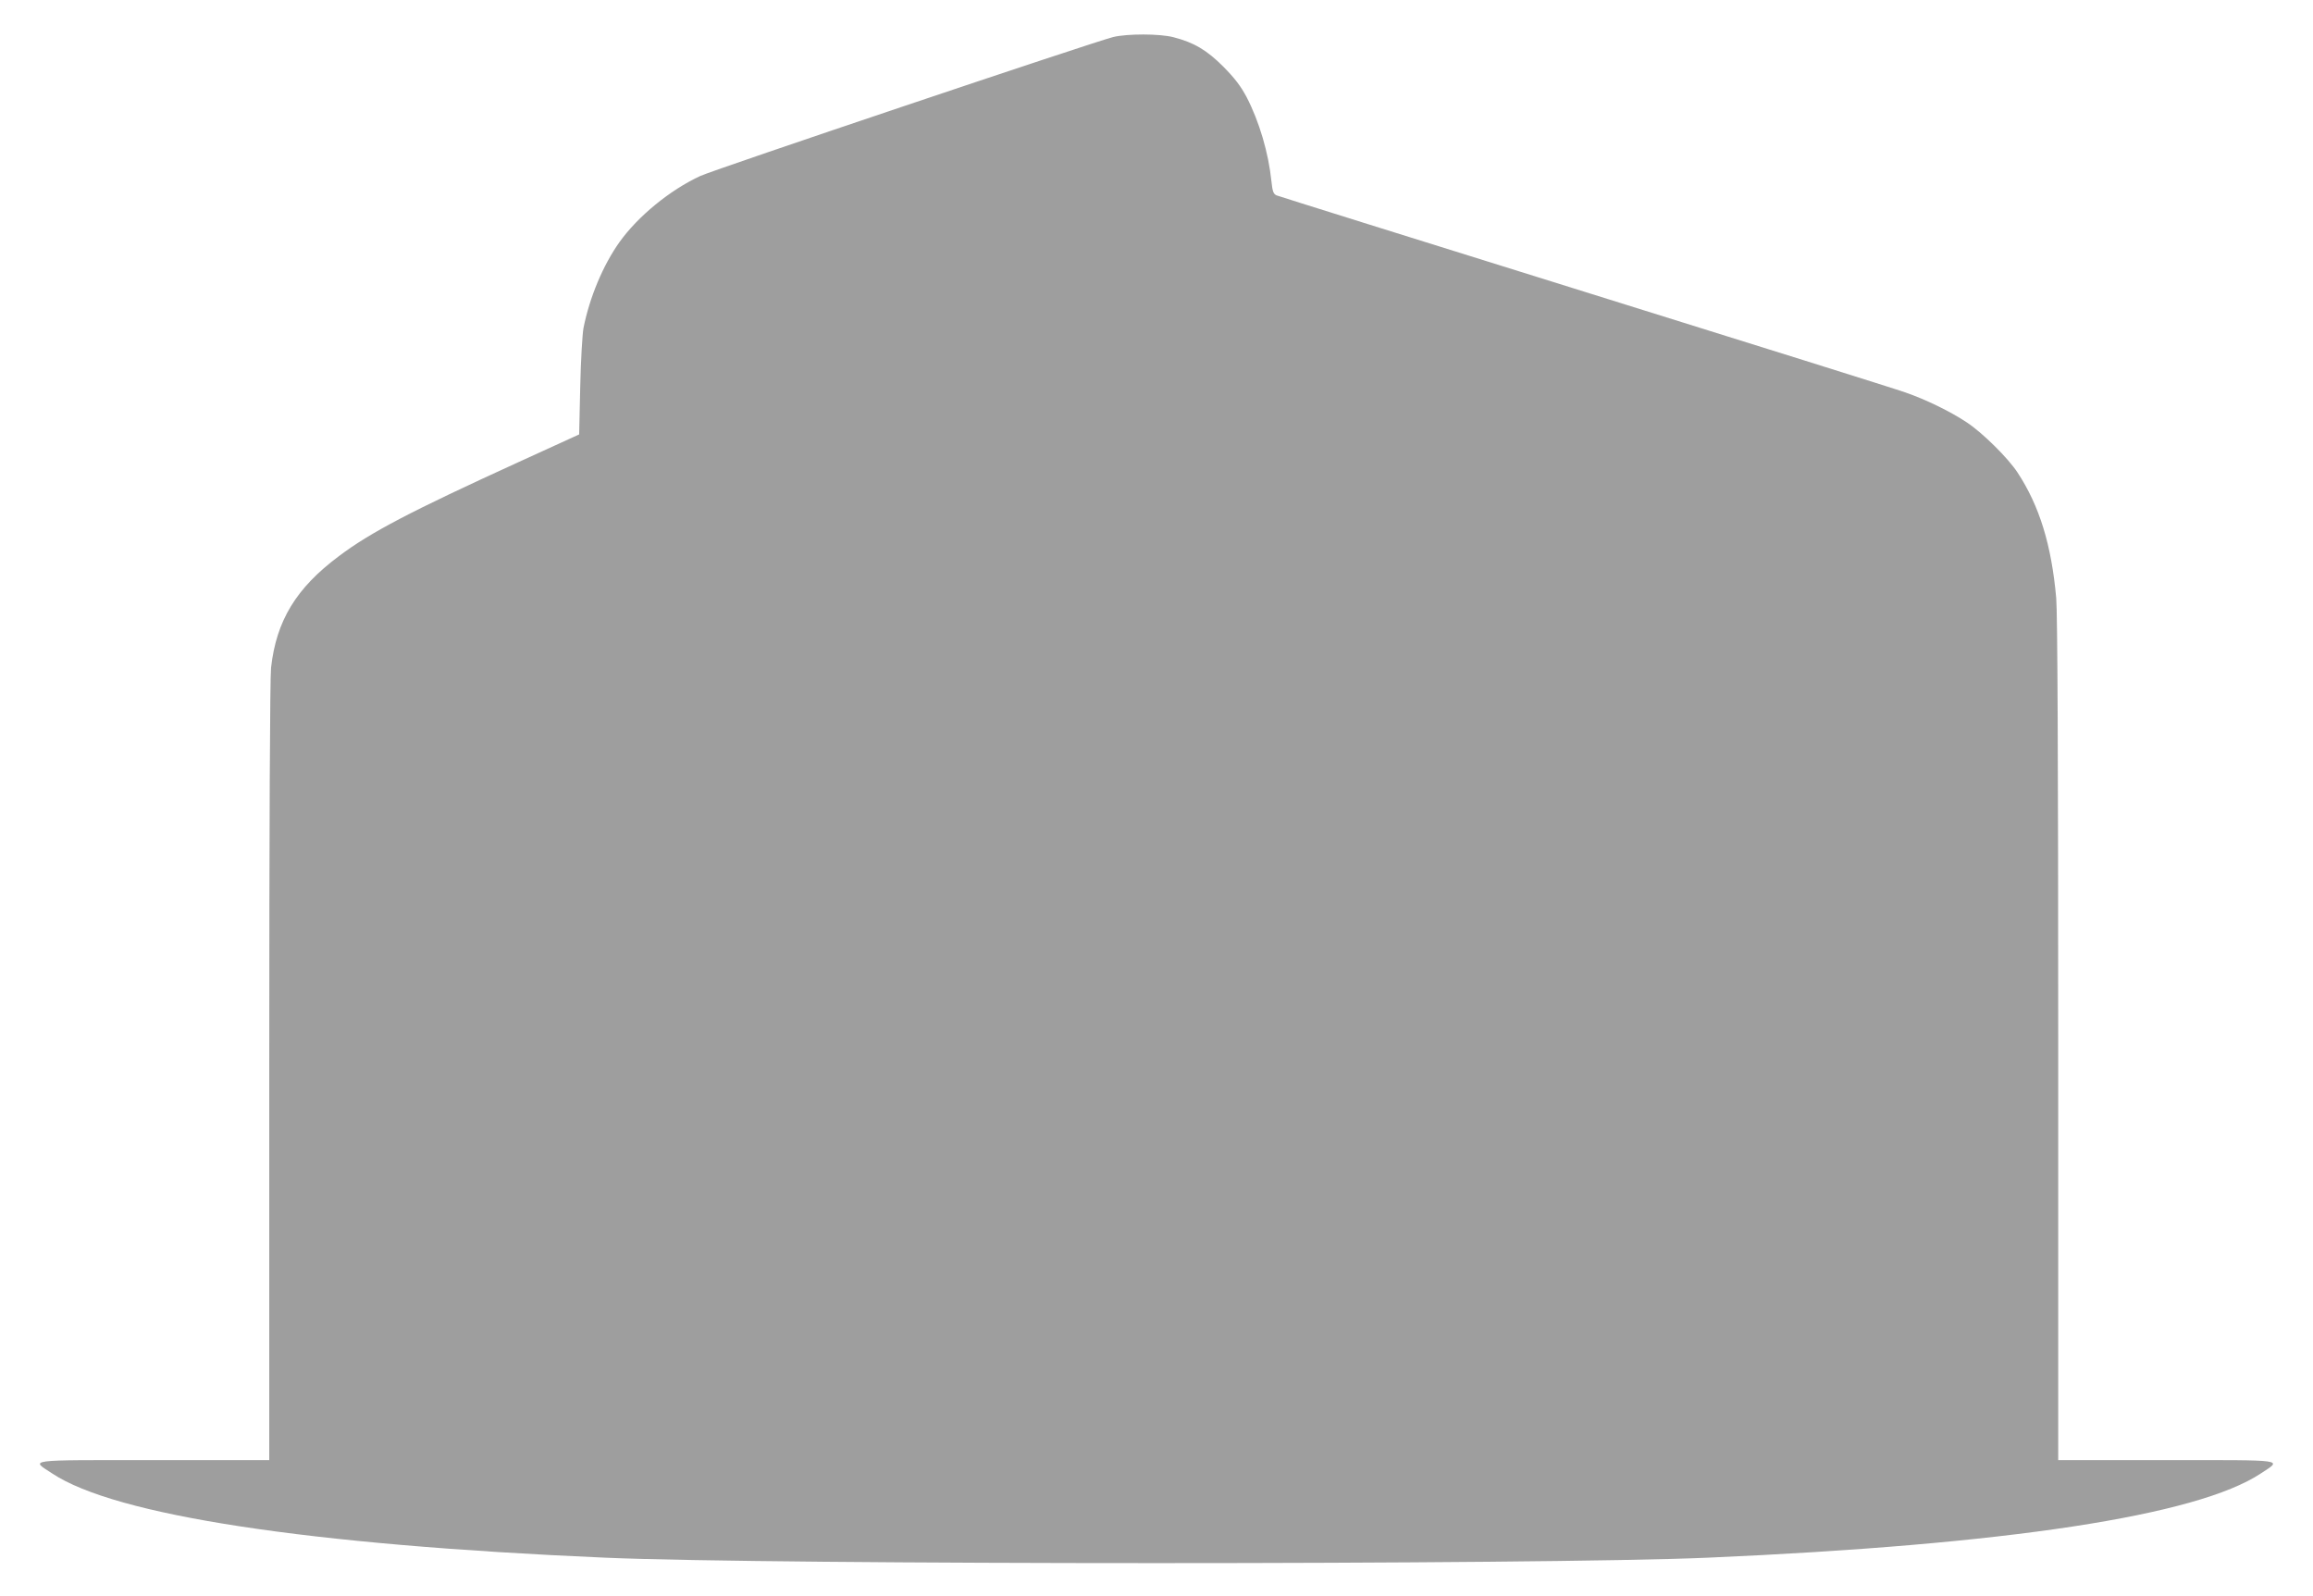 <?xml version="1.0" standalone="no"?>
<!DOCTYPE svg PUBLIC "-//W3C//DTD SVG 20010904//EN"
 "http://www.w3.org/TR/2001/REC-SVG-20010904/DTD/svg10.dtd">
<svg version="1.0" xmlns="http://www.w3.org/2000/svg"
 width="1280pt" height="883pt" viewBox="0 0 1280 883"
 preserveAspectRatio="xMidYMid meet">
<g transform="translate(0,883) scale(0.1,-0.1)"
fill="#9e9e9e" stroke="none">
<path d="M6160 8625 c-105 -26 -2208 -733 -2285 -769 -168 -78 -345 -223 -447
-366 -91 -128 -165 -305 -199 -475 -6 -33 -15 -179 -18 -324 l-6 -265 -335
-153 c-596 -272 -820 -389 -995 -521 -236 -176 -346 -357 -375 -617 -6 -57
-10 -870 -10 -2237 l0 -2148 -640 0 c-719 0 -681 5 -561 -74 350 -232 1415
-395 3061 -466 922 -40 5178 -40 6100 0 1654 72 2708 232 3061 466 119 79 153
74 -521 74 l-600 0 0 2328 c0 1537 -4 2366 -11 2442 -26 294 -93 511 -214 695
-53 81 -194 220 -280 277 -93 62 -230 128 -340 166 -49 18 -848 268 -1775 557
-927 289 -1694 529 -1706 534 -17 8 -22 21 -28 78 -16 156 -67 330 -137 465
-33 62 -65 104 -129 169 -92 92 -163 134 -276 163 -76 20 -256 20 -334 1z"/>
</g>
</svg>

